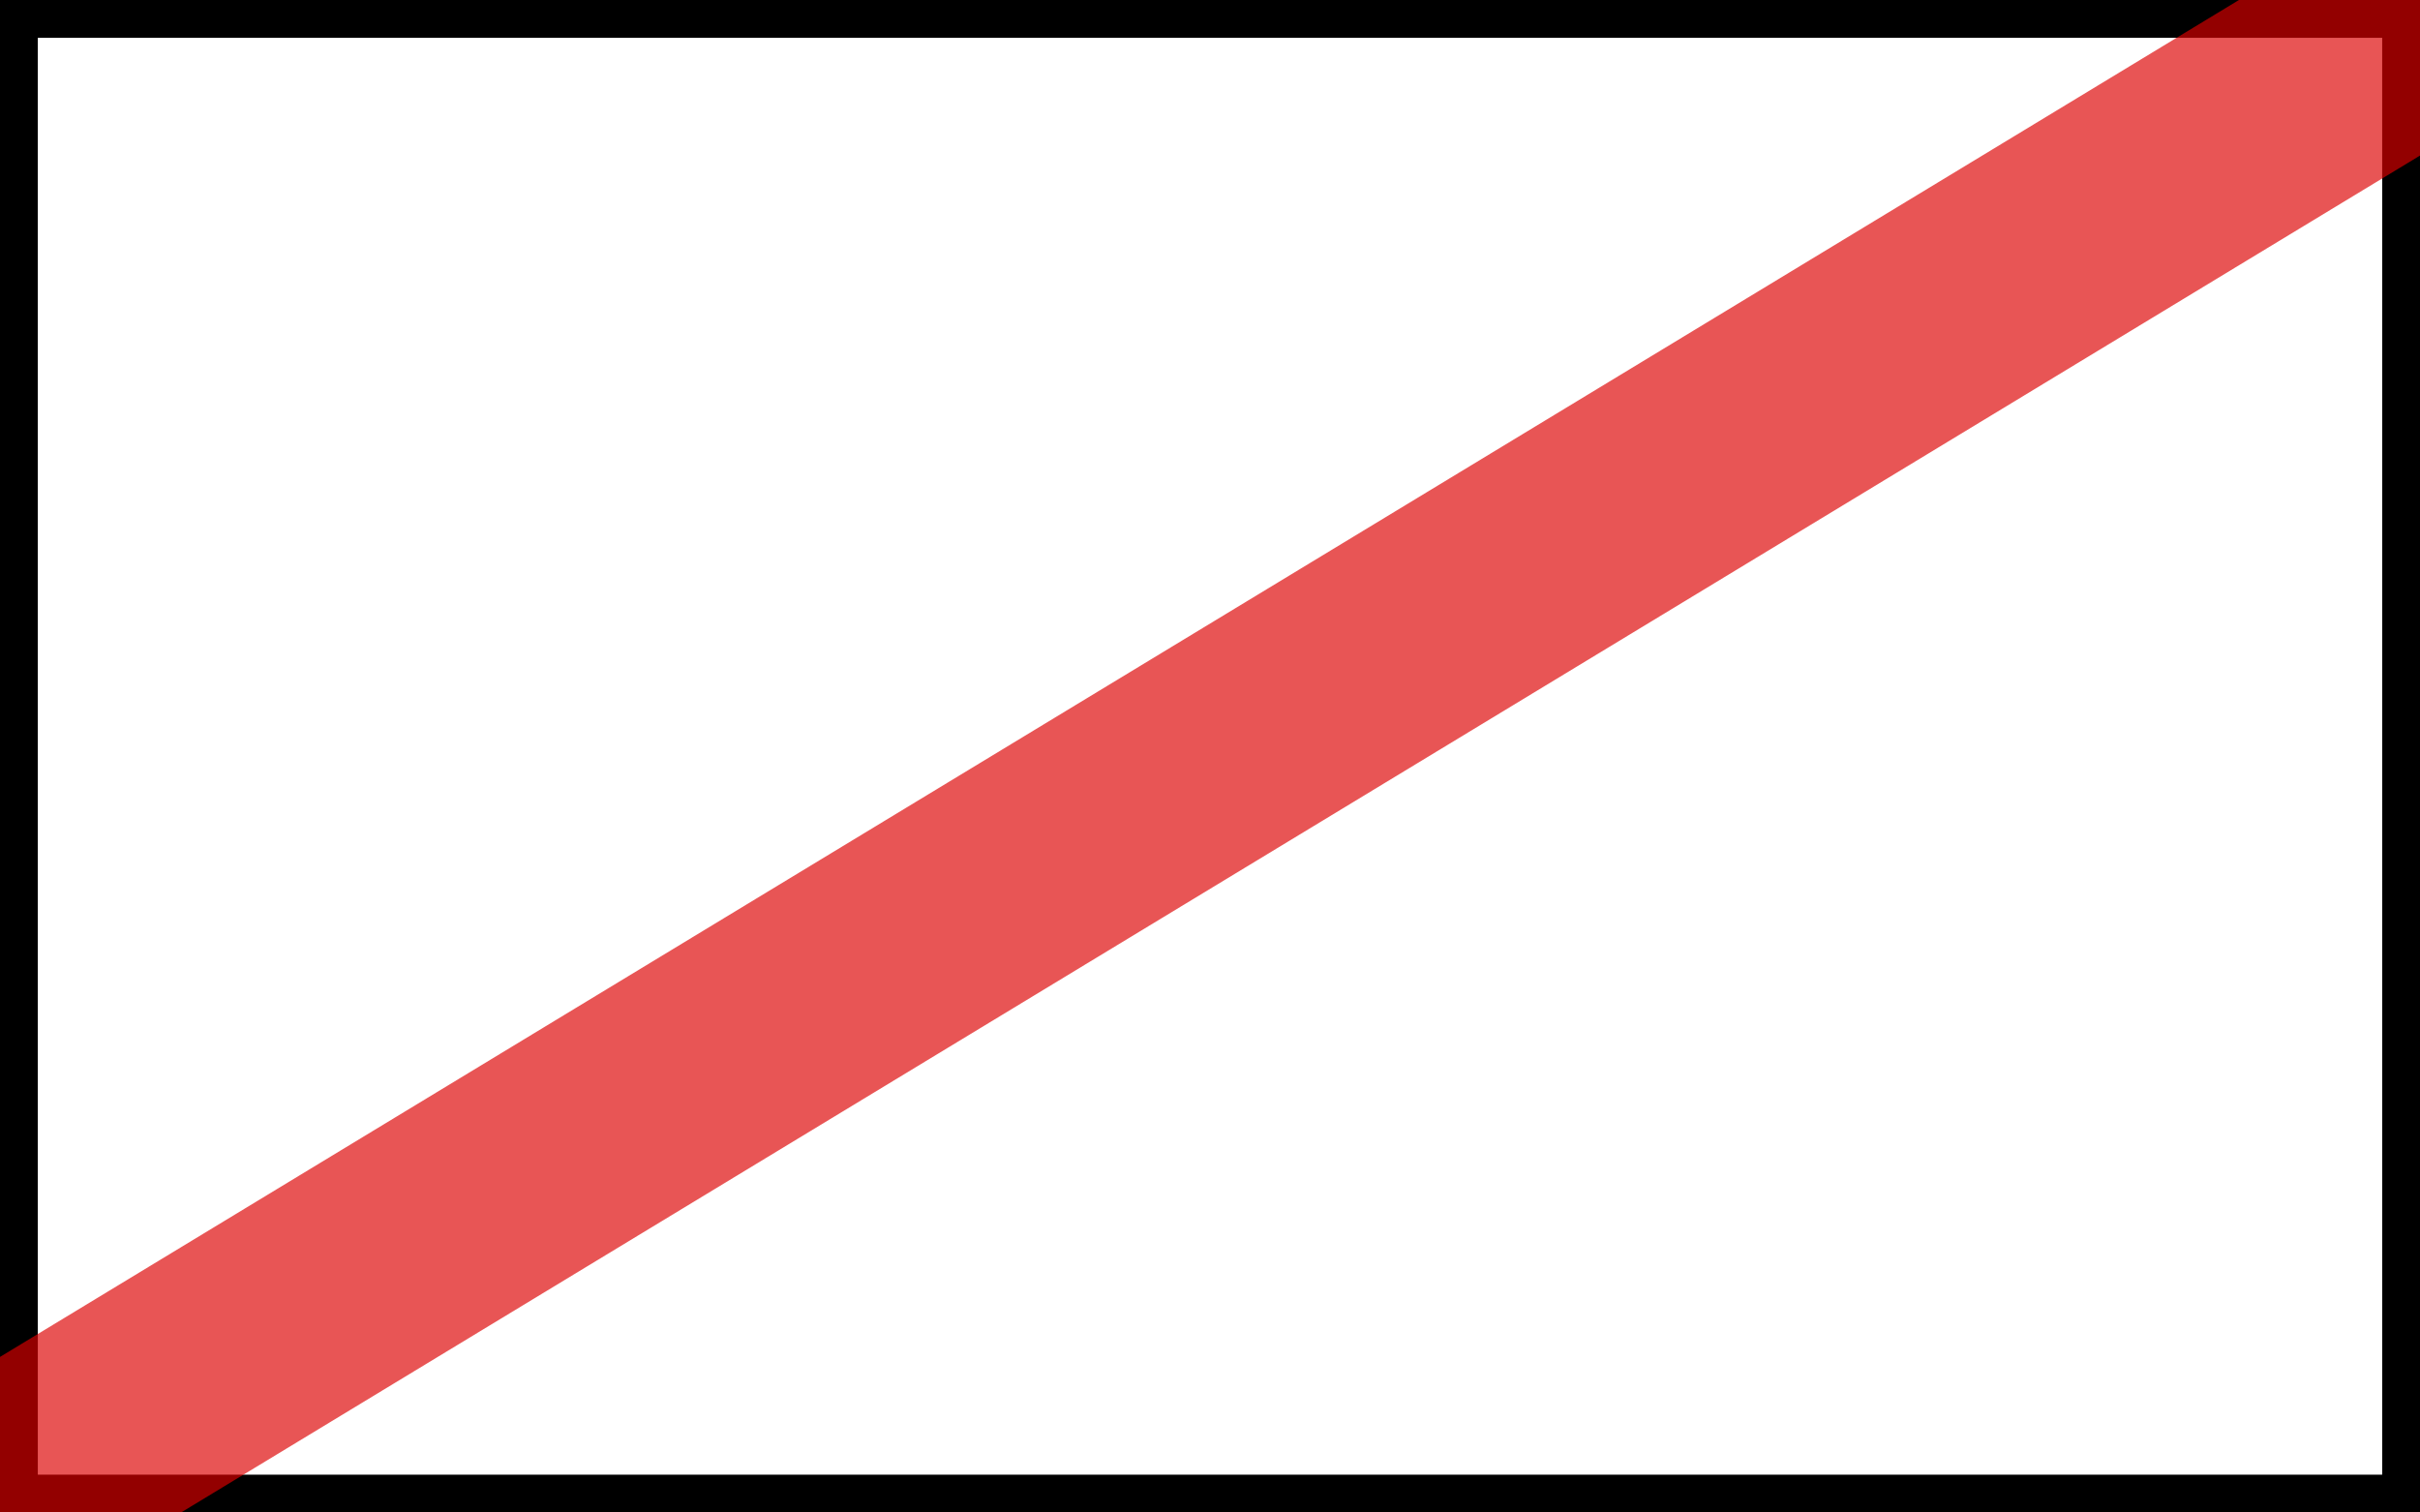 <?xml version="1.0" ?><svg height="20" width="32" xmlns="http://www.w3.org/2000/svg">
  <rect id="background" style="fill:white;fill-opacity:1;stroke:none" width="32" height="20" x="0" y="0" />
  <rect height="19.5" id="frame" style="fill:none;stroke:#000000;stroke-width:0.5" width="31.5" x="0.25" y="0.25"/>
  <line id="strike-x2" style="opacity:0.667;fill:none;stroke:#dd0000;stroke-width:3px;stroke-linecap:square;display:inline" x1="-0.5" x2="32.5" y1="20" y2="0"/>
</svg>
